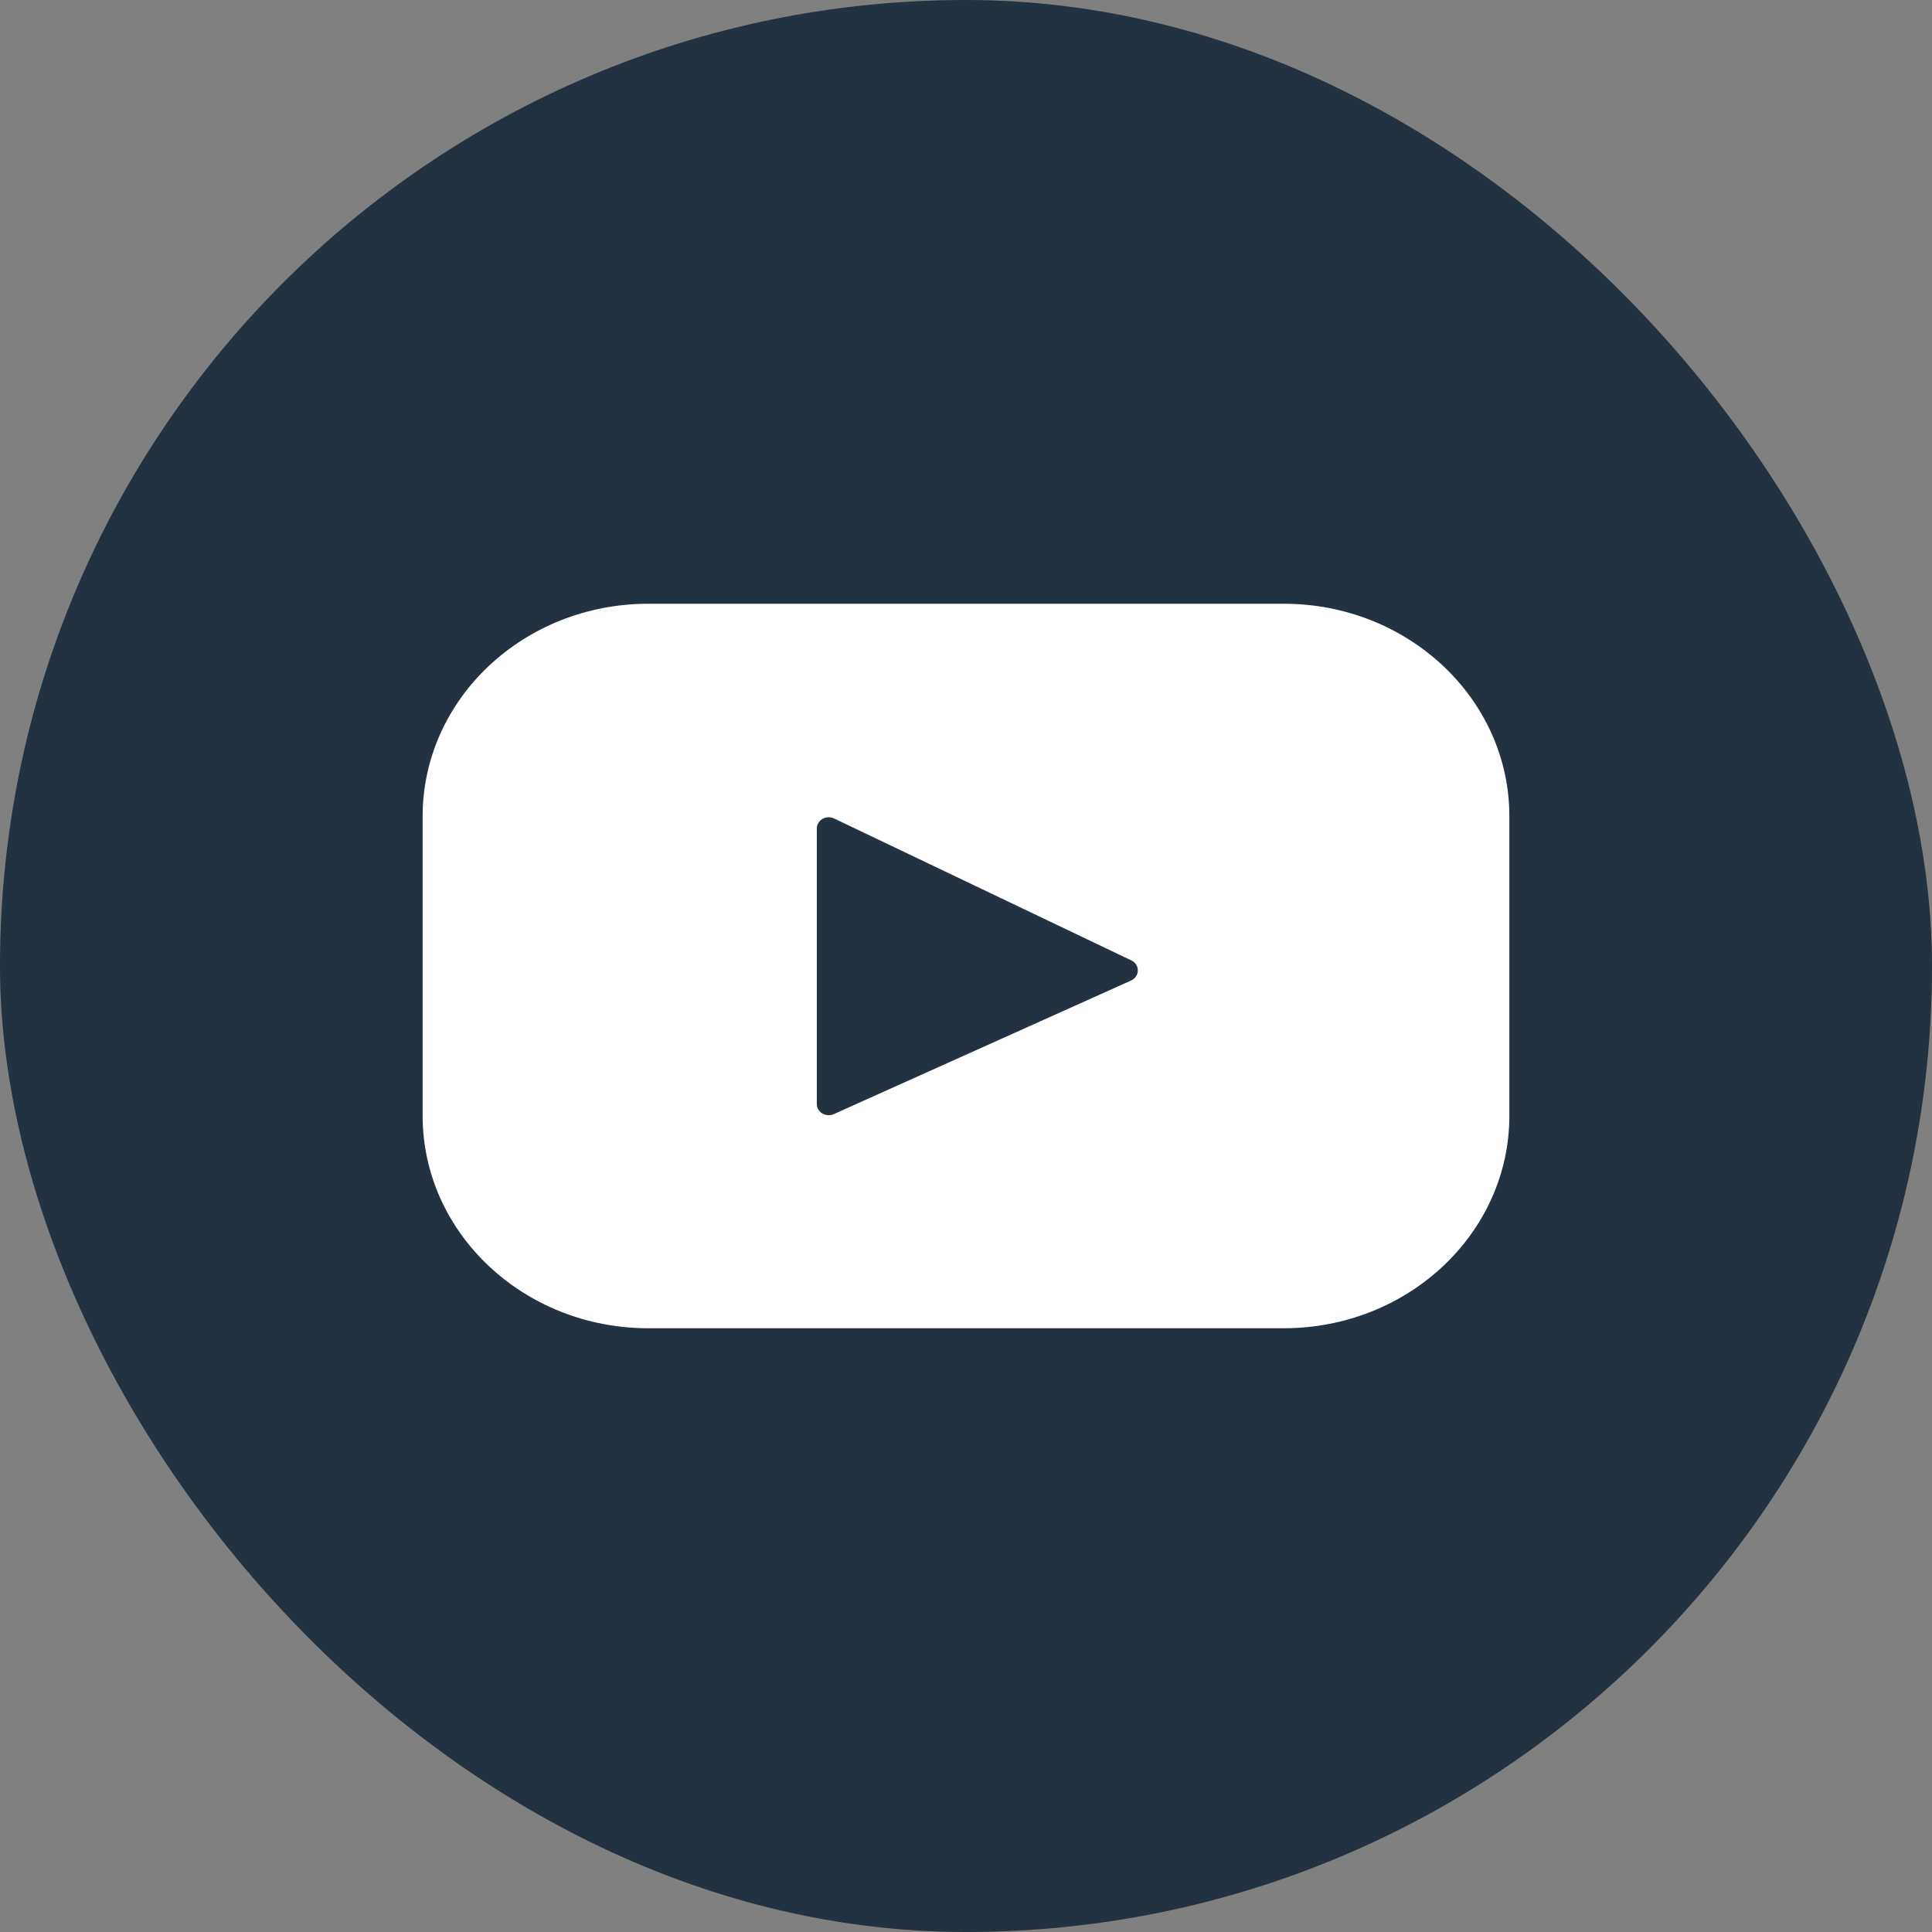 <svg width="32" height="32" viewBox="0 0 32 32" fill="none" xmlns="http://www.w3.org/2000/svg">
<rect x="0" y="0" width="32" height="32" fill="#808080" stroke="none"/>
<rect width="32" height="32" rx="16" fill="#0A1F30" fill-opacity="0.8"/>
<path d="M21.262 10H10.738C8.674 10 7 11.577 7 13.522V18.478C7 20.423 8.674 22 10.738 22H21.262C23.326 22 25 20.423 25 18.478V13.522C25 11.577 23.326 10 21.262 10ZM18.733 16.241L13.811 18.453C13.68 18.512 13.529 18.422 13.529 18.285V13.723C13.529 13.584 13.684 13.494 13.816 13.557L18.738 15.907C18.884 15.977 18.881 16.175 18.733 16.241Z" fill="white"/>
</svg>
